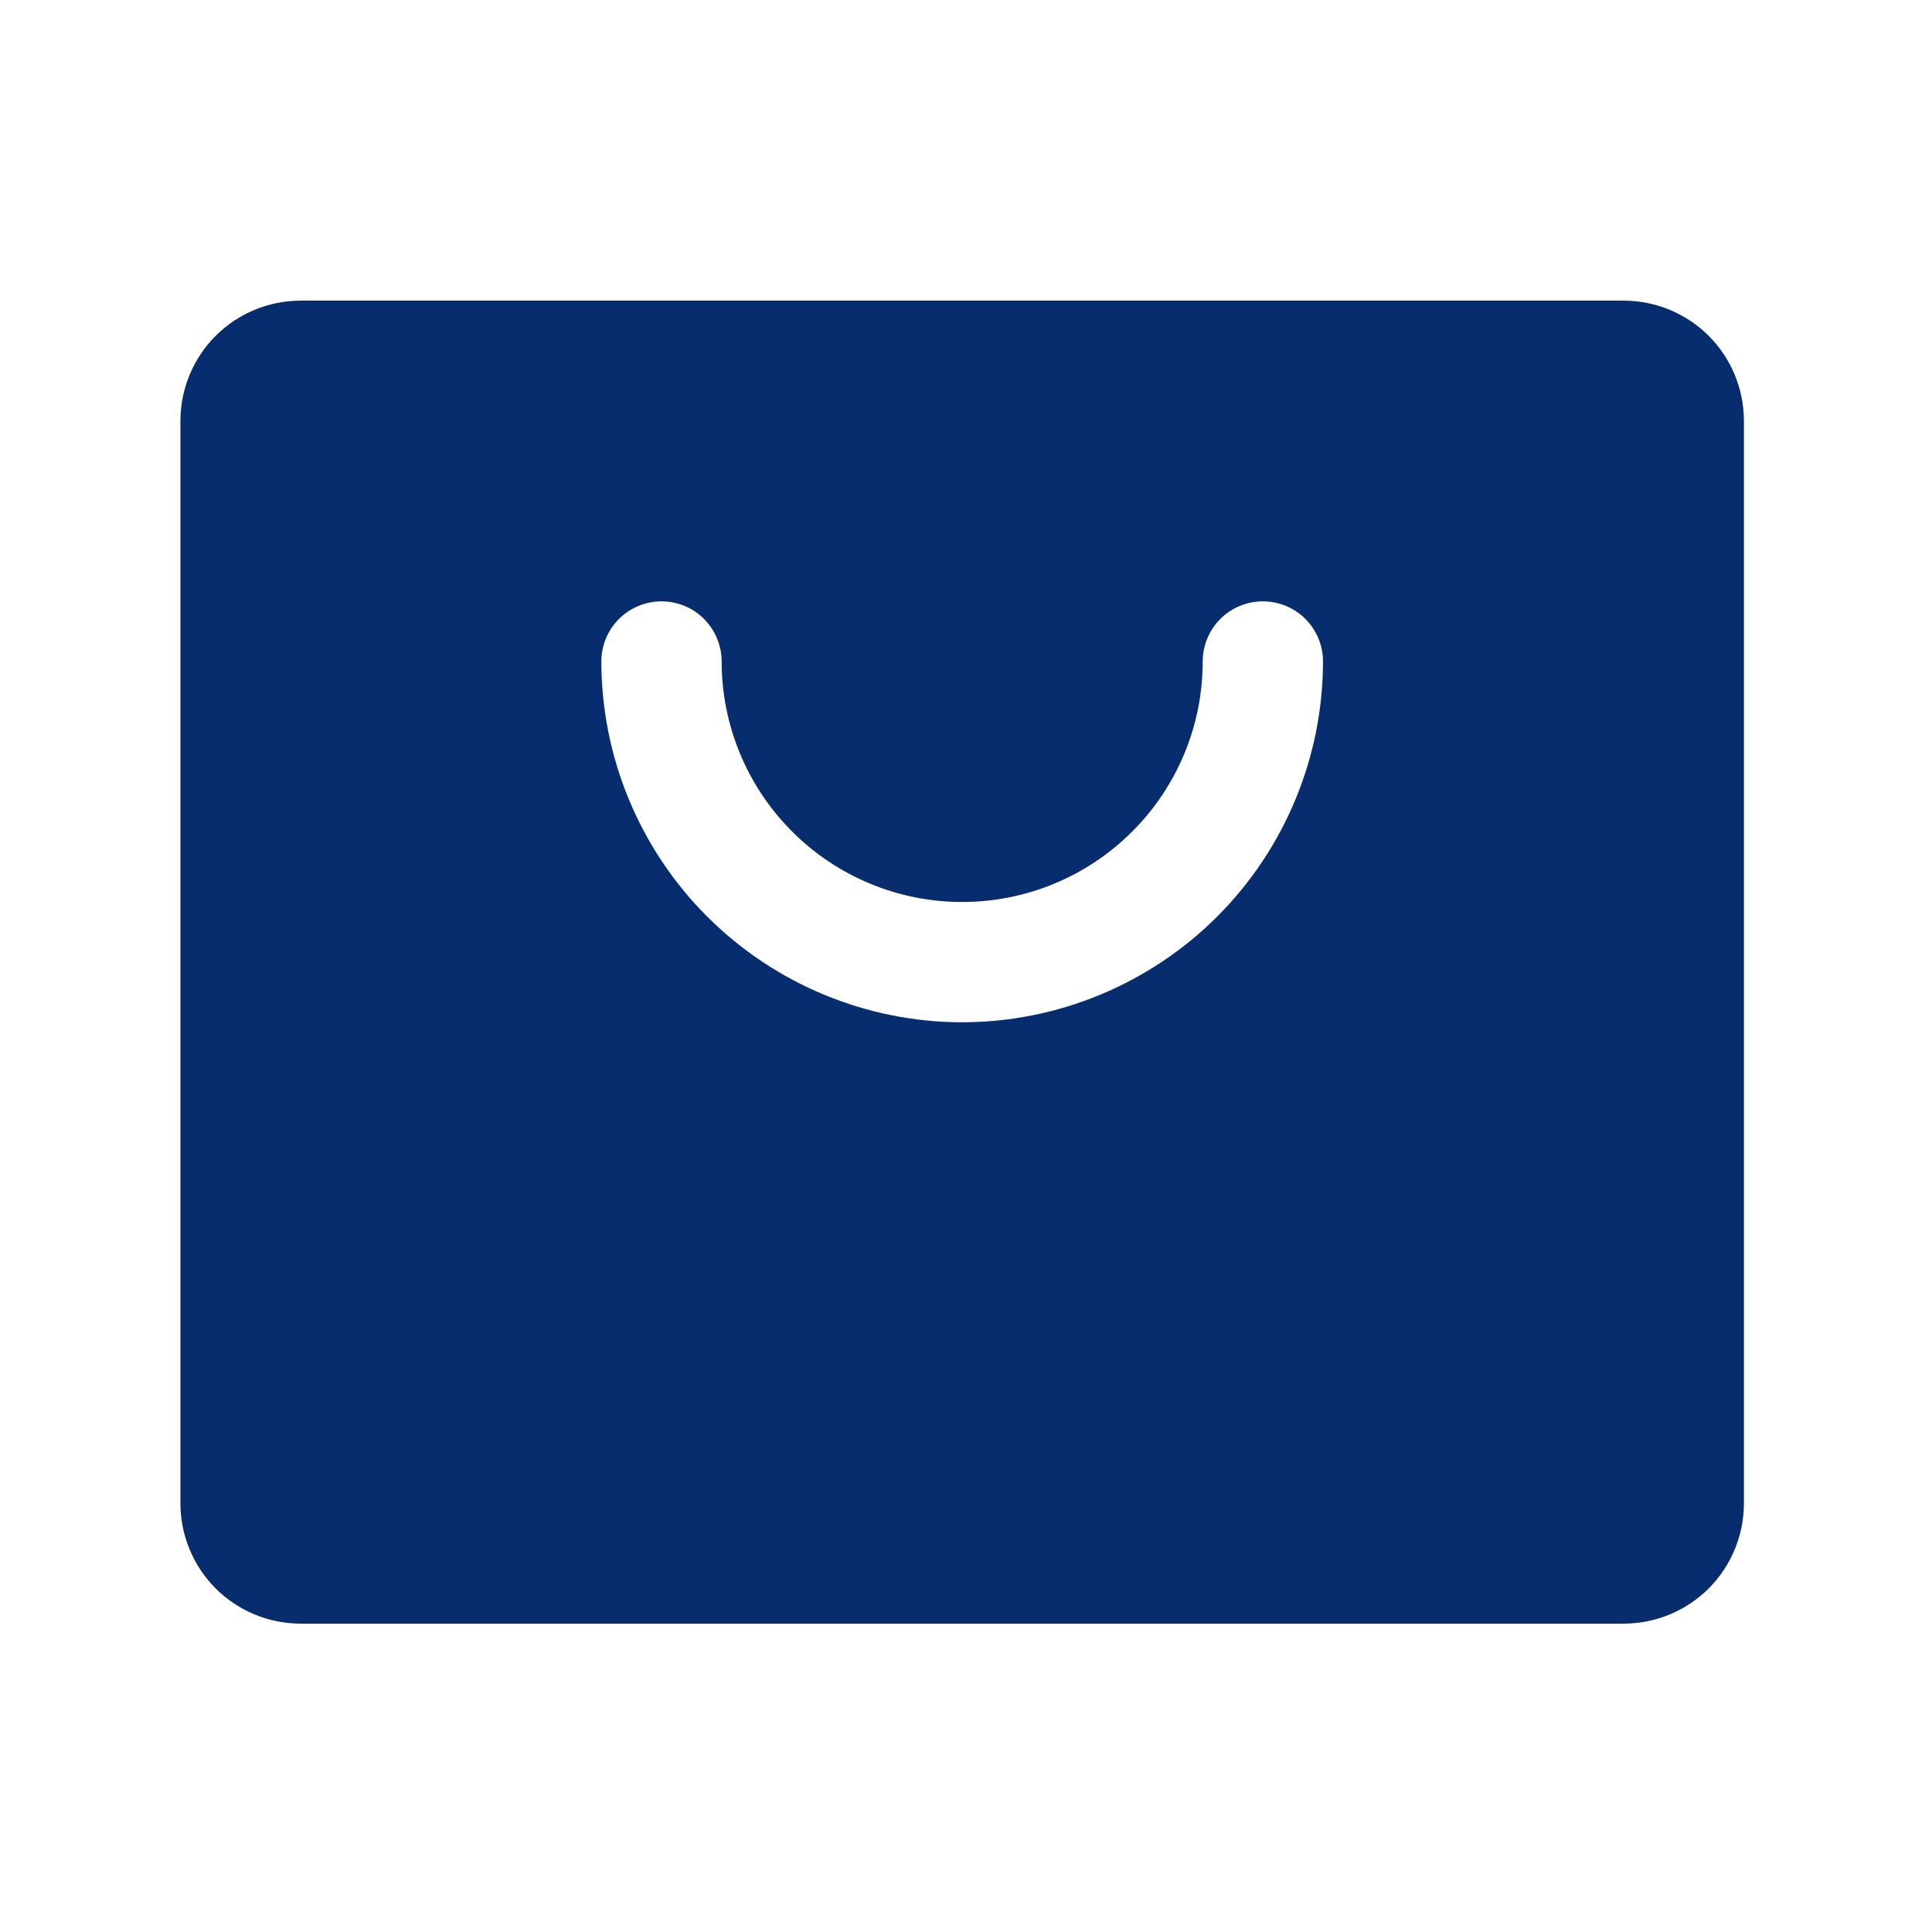 <svg width="23" height="23" viewBox="0 0 23 23" fill="none" xmlns="http://www.w3.org/2000/svg">
<path d="M19.329 3.579H3.58C3.2 3.579 2.836 3.73 2.567 3.998C2.299 4.267 2.148 4.631 2.148 5.011V17.897C2.148 18.277 2.299 18.641 2.567 18.91C2.836 19.178 3.2 19.329 3.58 19.329H19.329C19.709 19.329 20.073 19.178 20.342 18.91C20.61 18.641 20.761 18.277 20.761 17.897V5.011C20.761 4.631 20.61 4.267 20.342 3.998C20.073 3.73 19.709 3.579 19.329 3.579ZM11.454 12.17C10.316 12.169 9.224 11.716 8.418 10.911C7.613 10.105 7.16 9.013 7.159 7.875C7.159 7.685 7.234 7.503 7.369 7.368C7.503 7.234 7.685 7.159 7.875 7.159C8.065 7.159 8.247 7.234 8.381 7.368C8.515 7.503 8.591 7.685 8.591 7.875C8.591 8.634 8.893 9.362 9.43 9.899C9.967 10.437 10.695 10.738 11.454 10.738C12.214 10.738 12.942 10.437 13.479 9.899C14.017 9.362 14.318 8.634 14.318 7.875C14.318 7.685 14.394 7.503 14.528 7.368C14.662 7.234 14.844 7.159 15.034 7.159C15.224 7.159 15.406 7.234 15.54 7.368C15.675 7.503 15.75 7.685 15.75 7.875C15.749 9.013 15.296 10.105 14.491 10.911C13.685 11.716 12.593 12.169 11.454 12.17Z" fill="#072D6E"/>
</svg>
